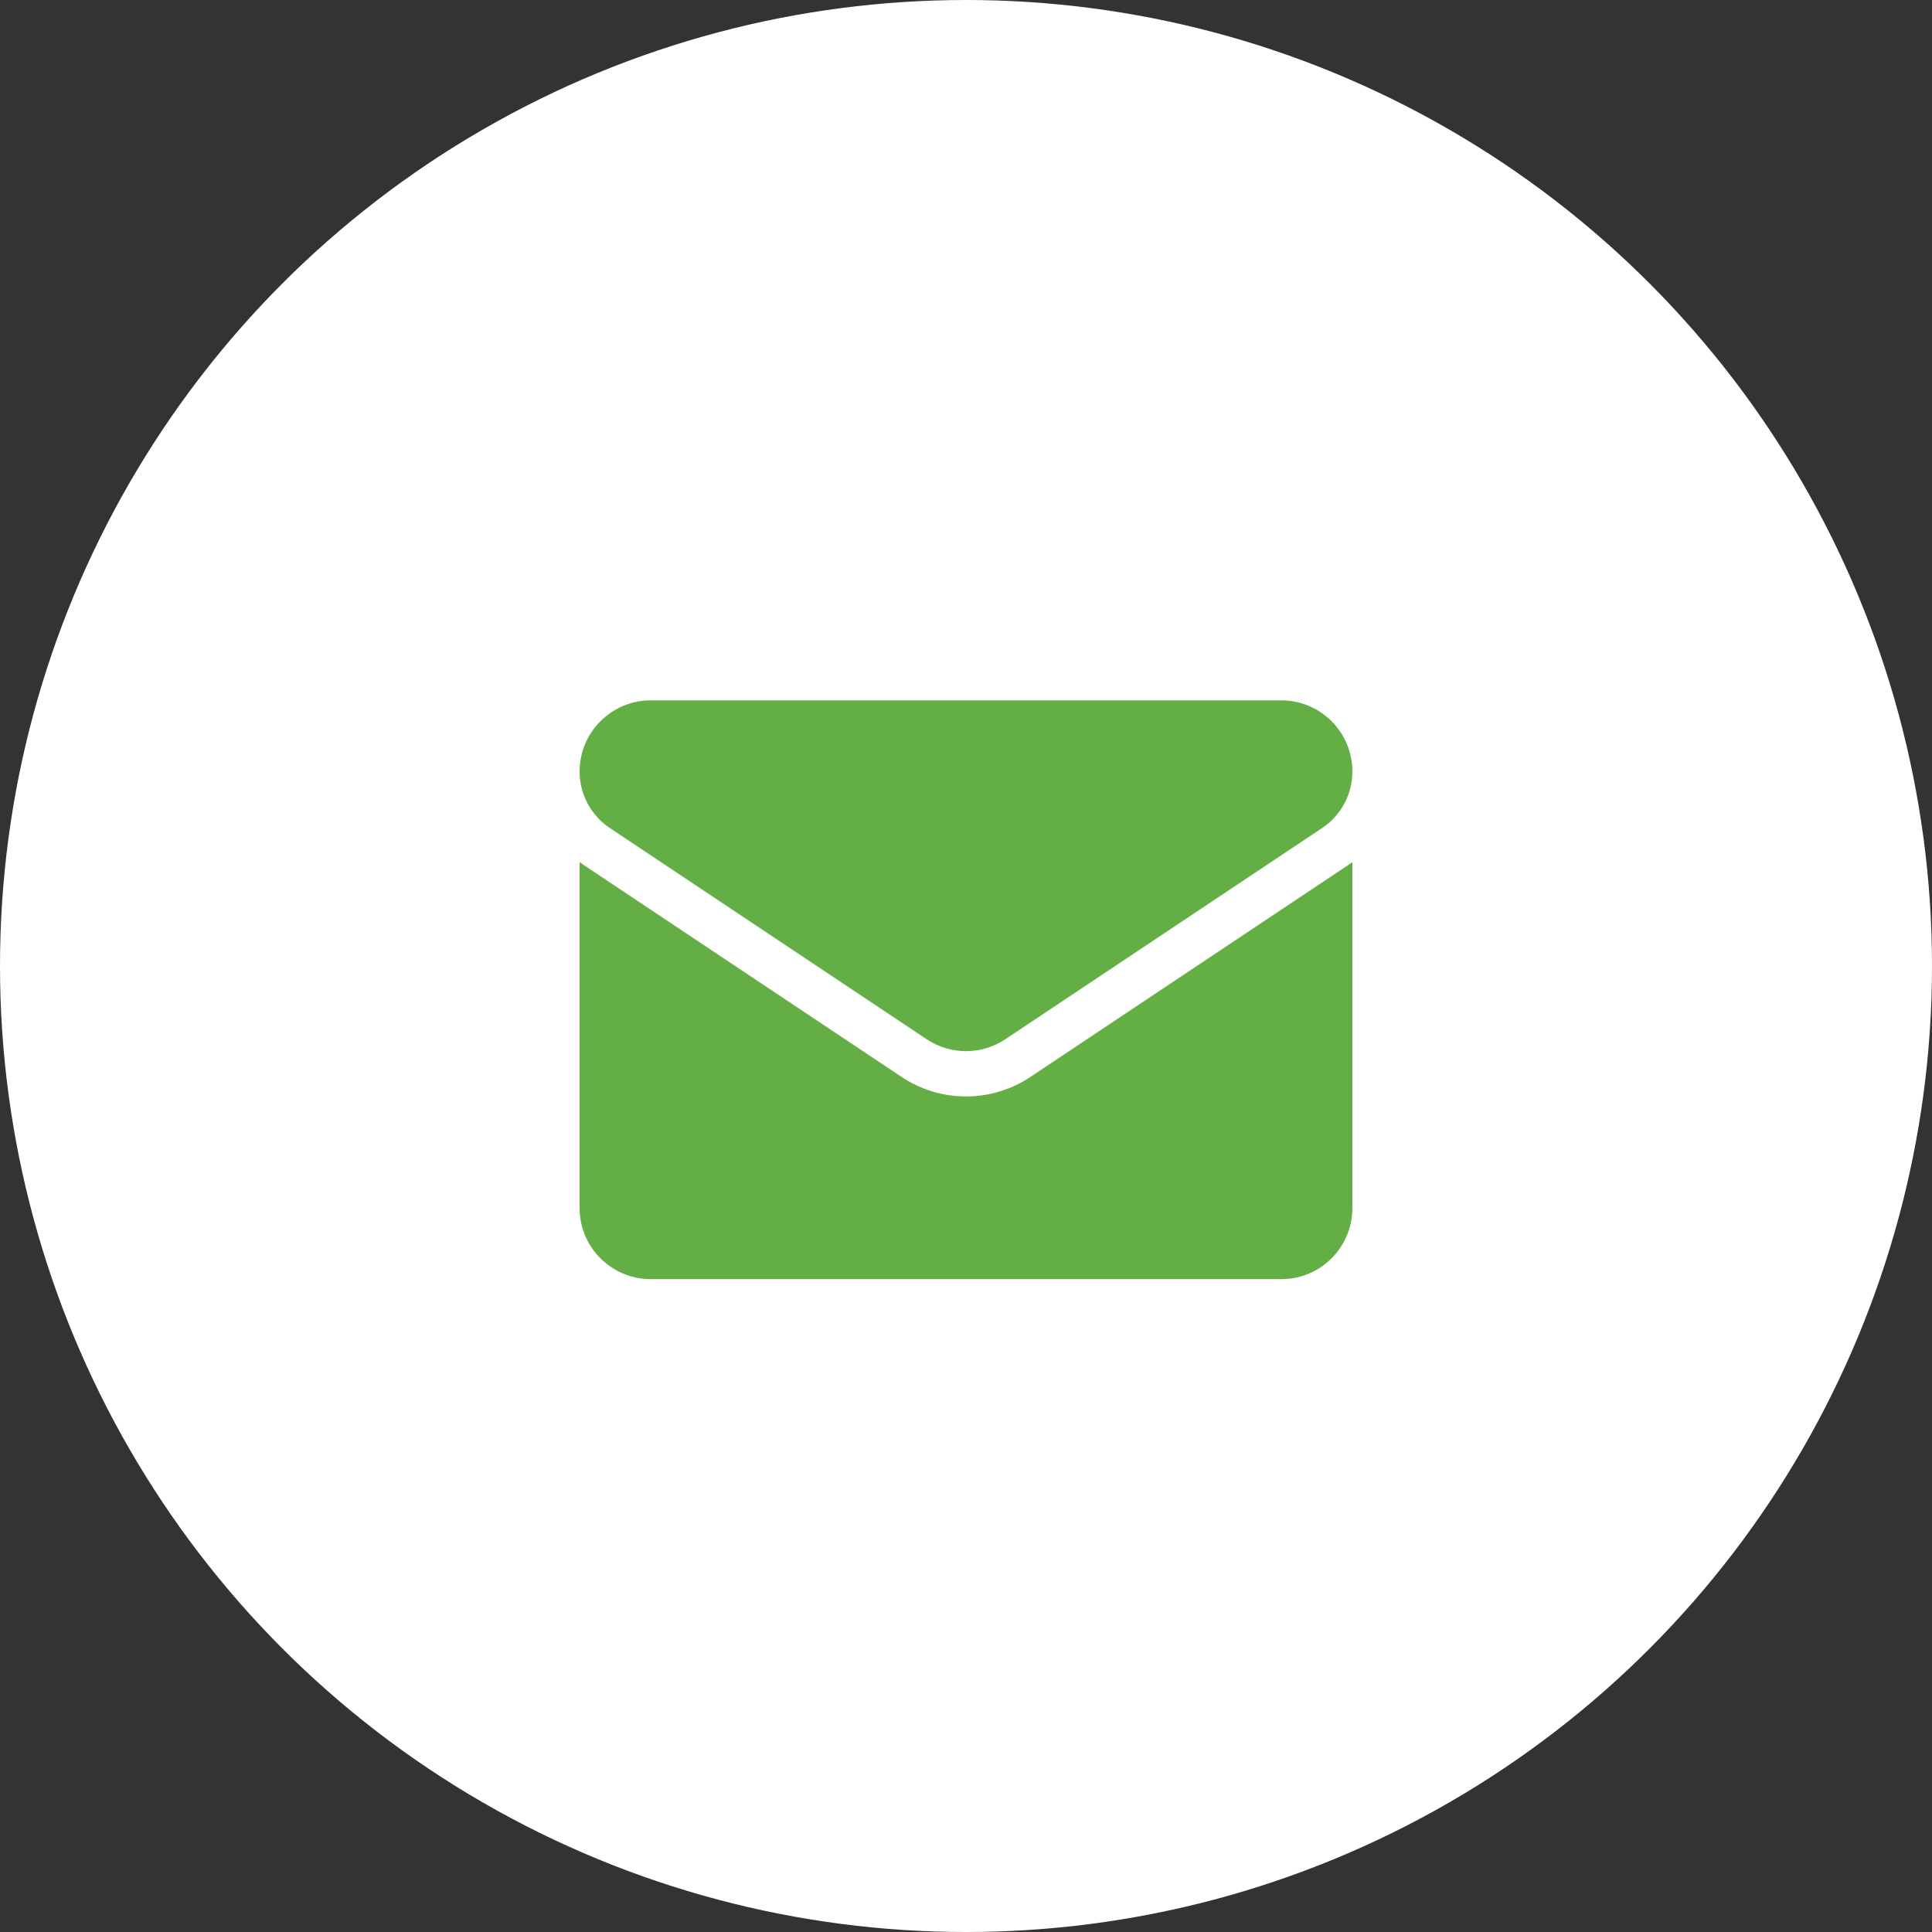 <?xml version="1.0" encoding="UTF-8"?> <svg xmlns="http://www.w3.org/2000/svg" width="80" height="80" viewBox="0 0 80 80" fill="none"><rect x="0" y="0" width="80" height="80" fill="#333333" stroke="none"/> <circle cx="40" cy="40" r="40" fill="white"></circle> <path d="M42.674 44.589C41.878 45.12 40.953 45.401 40 45.401C39.047 45.401 38.122 45.12 37.326 44.589L24.213 35.847C24.141 35.799 24.07 35.748 24 35.696V50.021C24 51.663 25.333 52.967 26.946 52.967H53.054C54.697 52.967 56 51.634 56 50.021V35.696C55.93 35.748 55.859 35.799 55.786 35.847L42.674 44.589Z" fill="#64AF45"></path> <path d="M25.253 34.287L38.366 43.029C38.862 43.36 39.431 43.526 40 43.526C40.569 43.526 41.138 43.36 41.634 43.029L54.747 34.287C55.532 33.764 56 32.889 56 31.945C56 30.321 54.679 29 53.055 29H26.945C25.321 29 24 30.321 24 31.946C24 32.41 24.114 32.866 24.332 33.274C24.551 33.683 24.867 34.031 25.253 34.287Z" fill="#64AF45"></path> </svg> 